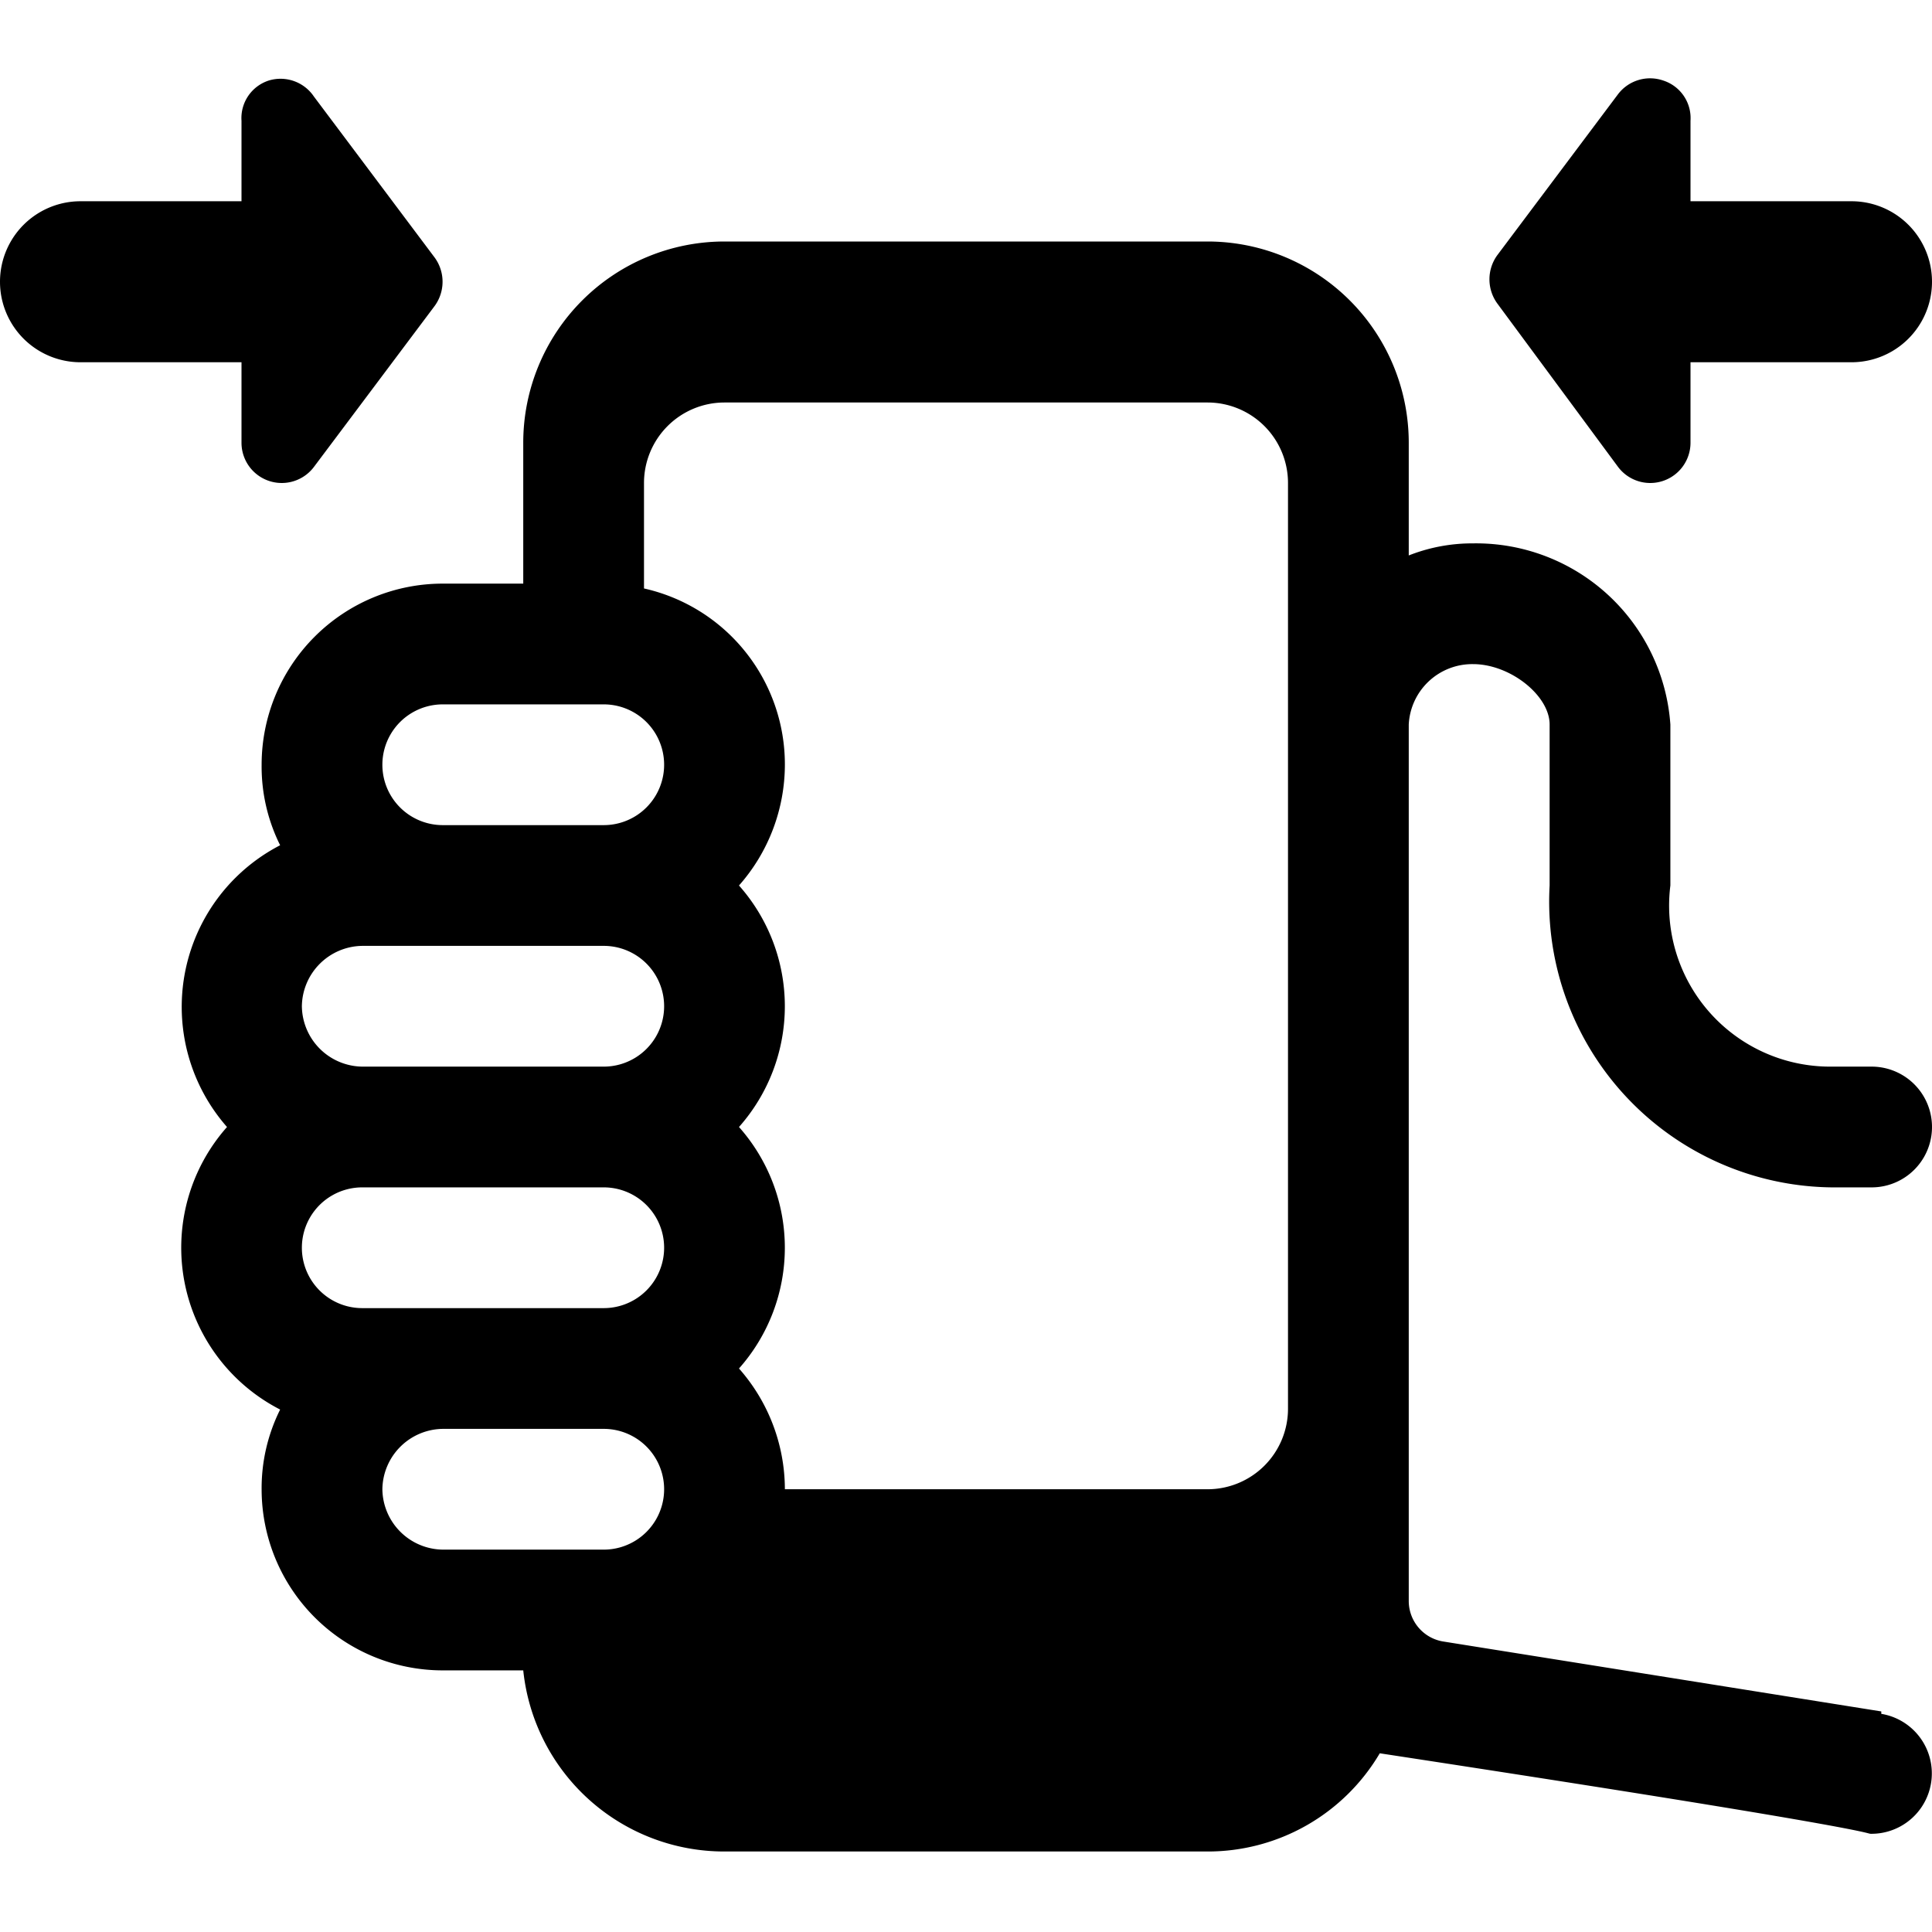 <svg xmlns="http://www.w3.org/2000/svg" viewBox="0 0 24 24"><g><path d="m23.37 21.26 -5.45 -0.87a0.51 0.51 0 0 1 -0.42 -0.5V9a0.79 0.79 0 0 1 0.8 -0.75c0.46 0 0.95 0.39 0.95 0.75v2a3.55 3.55 0 0 0 3.5 3.75h0.5a0.75 0.75 0 0 0 0 -1.5h-0.5a2 2 0 0 1 -2 -2.25V9a2.42 2.42 0 0 0 -2.45 -2.25 2.15 2.15 0 0 0 -0.8 0.15V5.5A2.5 2.5 0 0 0 15 3H9a2.5 2.5 0 0 0 -2.5 2.5v1.75h-1A2.25 2.25 0 0 0 3.25 9.5a2.19 2.19 0 0 0 0.23 1 2.26 2.26 0 0 0 -0.66 3.5 2.26 2.26 0 0 0 0.66 3.51 2.19 2.19 0 0 0 -0.23 1 2.25 2.25 0 0 0 2.25 2.24h1A2.51 2.51 0 0 0 9 23h6a2.48 2.48 0 0 0 2.14 -1.22c6.55 1 6 1 6.11 1a0.75 0.75 0 0 0 0.12 -1.49ZM3.75 12.5a0.76 0.76 0 0 1 0.75 -0.75h3a0.75 0.75 0 0 1 0 1.5h-3a0.76 0.76 0 0 1 -0.75 -0.75Zm12.25 5a1 1 0 0 1 -1 1H9.75a2.27 2.27 0 0 0 -0.57 -1.5 2.26 2.26 0 0 0 0 -3 2.26 2.26 0 0 0 0 -3 2.27 2.27 0 0 0 0.57 -1.5A2.24 2.24 0 0 0 8 7.31V6a1 1 0 0 1 1 -1h6a1 1 0 0 1 1 1ZM7.5 8.75a0.75 0.75 0 0 1 0 1.5h-2a0.75 0.75 0 0 1 0 -1.5Zm-3 6h3a0.75 0.75 0 0 1 0 1.5h-3a0.75 0.75 0 0 1 0 -1.5Zm0.25 3.75a0.76 0.76 0 0 1 0.75 -0.75h2a0.75 0.75 0 0 1 0 1.5h-2a0.76 0.76 0 0 1 -0.75 -0.75Z" fill="#000000" stroke-width="1"></path><path d="M3 5.5a0.5 0.5 0 0 0 0.9 0.3l1.5 -2a0.51 0.51 0 0 0 0 -0.6l-1.5 -2a0.5 0.5 0 0 0 -0.56 -0.2 0.49 0.49 0 0 0 -0.34 0.5v1H1a1 1 0 0 0 0 2h2Z" fill="#000000" stroke-width="1"></path><path d="M20.1 5.8a0.5 0.5 0 0 0 0.9 -0.3v-1h2a1 1 0 0 0 0 -2h-2v-1a0.49 0.49 0 0 0 -0.34 -0.5 0.5 0.5 0 0 0 -0.56 0.17l-1.5 2a0.51 0.51 0 0 0 0 0.6Z" fill="#000000" stroke-width="1"></path></g></svg>